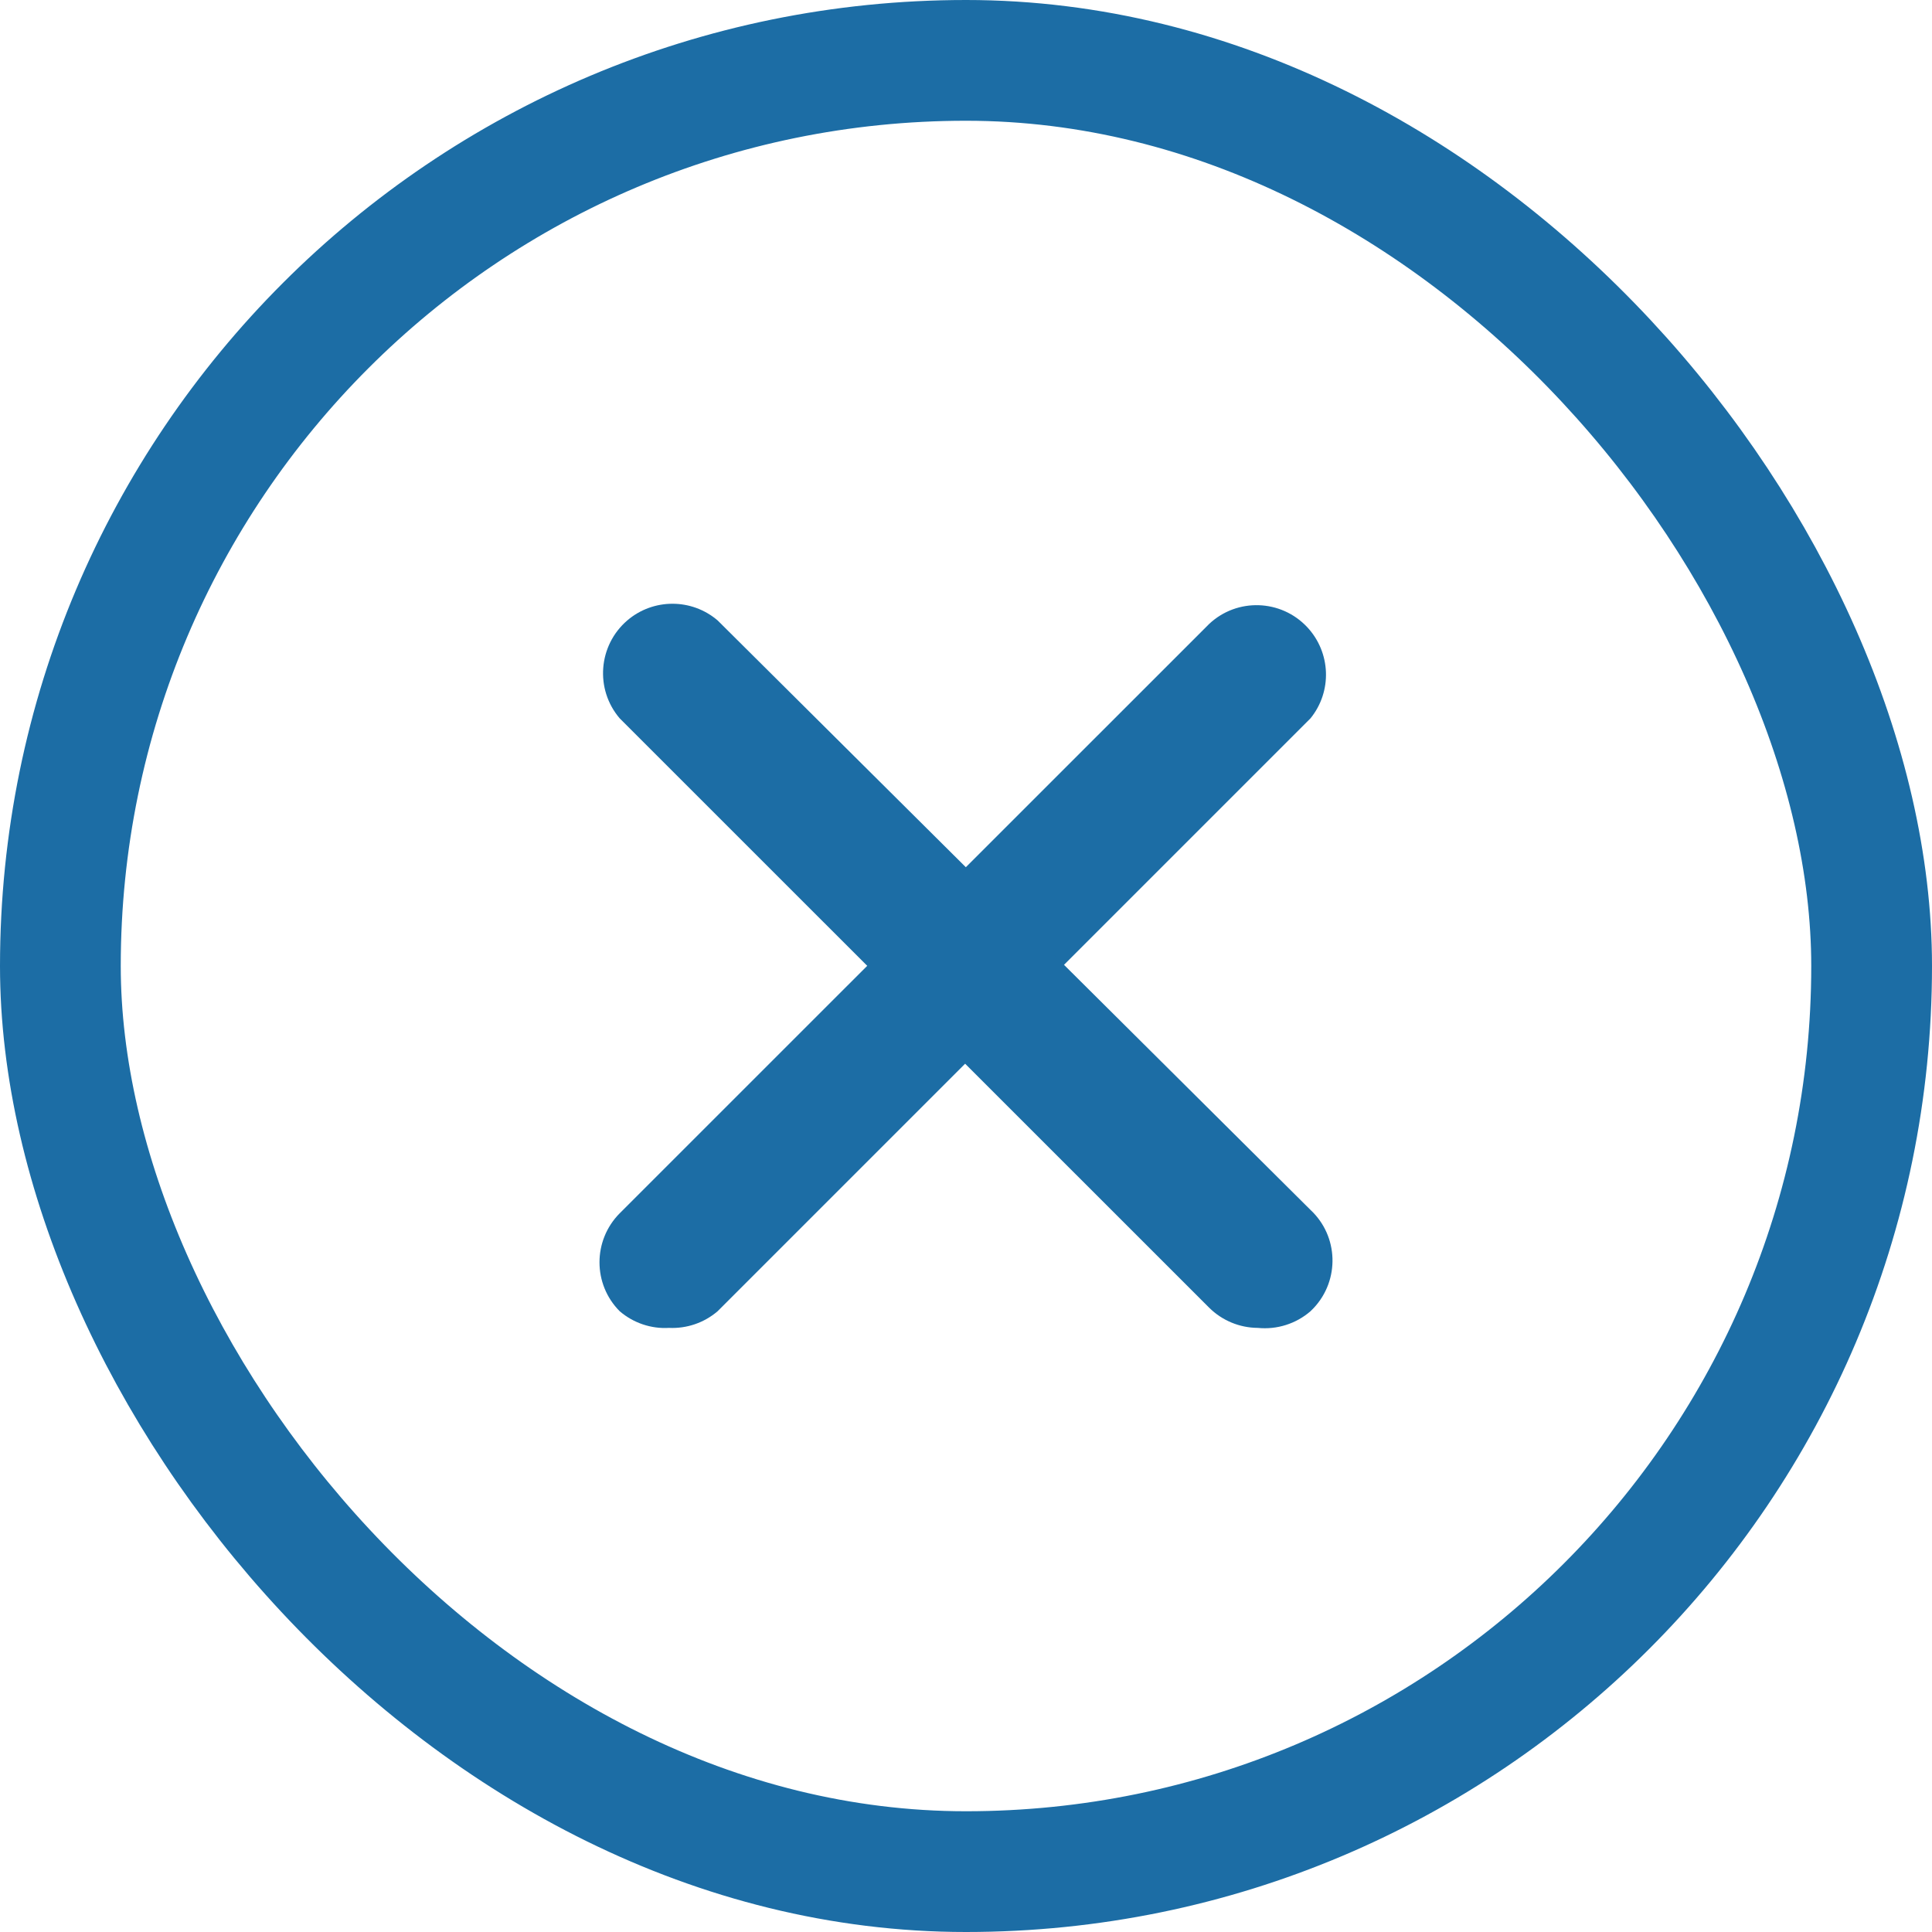 <svg width="16" height="16" viewBox="0 0 16 16" fill="none" xmlns="http://www.w3.org/2000/svg">
<rect x="0.5" y="0.5" width="15" height="15" rx="7.5" stroke="#1C6DA5"/>
<path d="M5.54 10.997C5.392 11.006 5.245 10.956 5.132 10.859C4.909 10.635 4.909 10.273 5.132 10.048L10.014 5.167C10.245 4.95 10.609 4.962 10.826 5.194C11.022 5.404 11.034 5.726 10.853 5.949L5.943 10.859C5.831 10.955 5.687 11.004 5.54 10.997Z" fill="#1C6DA5"/>
<path d="M10.416 10.997C10.265 10.996 10.121 10.936 10.014 10.83L5.132 5.949C4.926 5.708 4.954 5.345 5.195 5.138C5.41 4.954 5.728 4.954 5.943 5.138L10.853 10.02C11.085 10.236 11.097 10.6 10.88 10.832C10.871 10.841 10.862 10.85 10.853 10.859C10.733 10.963 10.575 11.013 10.416 10.997Z" fill="#1C6DA5"/>
</svg>
